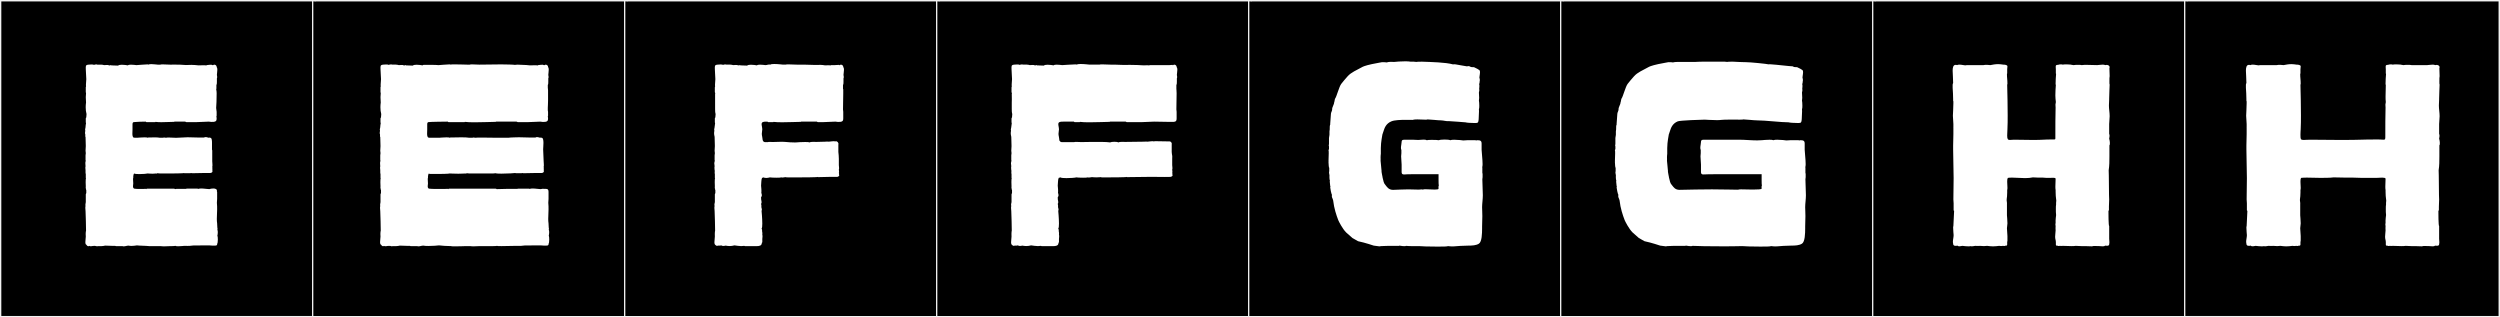 <?xml version="1.0" encoding="utf-8"?>
<!-- Generator: Adobe Illustrator 16.0.4, SVG Export Plug-In . SVG Version: 6.00 Build 0)  -->
<!DOCTYPE svg PUBLIC "-//W3C//DTD SVG 1.1//EN" "http://www.w3.org/Graphics/SVG/1.1/DTD/svg11.dtd">
<svg version="1.1" id="Layer_1" xmlns="http://www.w3.org/2000/svg" xmlns:xlink="http://www.w3.org/1999/xlink" x="0px" y="0px"
	 width="1891px" height="240px" viewBox="0 0 1891 240" enable-background="new 0 0 1891 240" xml:space="preserve">
<rect x="0" y="0" width="1891" height="240" fill="#808080" stroke="none"/>
<g>
	<rect y="1" width="238" height="239"/>
	<g>
		<path fill="#F2F2F2" d="M238,1v238H1V1H238 M239,0H0v240h239V0L239,0z"/>
	</g>
</g>
<g>
	<rect x="236" y="1" width="238" height="239"/>
	<g>
		<path fill="#F2F2F2" d="M474,1v238H237V1H474 M475,0H236v240h239V0L475,0z"/>
	</g>
</g>
<g>
	<rect x="472" y="1" width="238" height="239"/>
	<g>
		<path fill="#F2F2F2" d="M710,1v238H473V1H710 M711,0H472v240h239V0L711,0z"/>
	</g>
</g>
<g>
	<rect x="708" y="1" width="238" height="239"/>
	<g>
		<path fill="#F2F2F2" d="M946,1v238H709V1H946 M947,0H708v240h239V0L947,0z"/>
	</g>
</g>
<g>
	<rect x="944" y="1" width="238" height="239"/>
	<g>
		<path fill="#F2F2F2" d="M1182,1v238H945V1H1182 M1183,0H944v240h239V0L1183,0z"/>
	</g>
</g>
<g>
	<rect x="1180" y="1" width="238" height="239"/>
	<g>
		<path fill="#F2F2F2" d="M1418,1v238h-237V1H1418 M1419,0h-239v240h239V0L1419,0z"/>
	</g>
</g>
<g>
	<rect x="1416" y="1" width="238" height="239"/>
	<g>
		<path fill="#F2F2F2" d="M1654,1v238h-237V1H1654 M1655,0h-239v240h239V0L1655,0z"/>
	</g>
</g>
<g>
	<rect x="1652" y="1" width="238" height="239"/>
	<g>
		<path fill="#F2F2F2" d="M1890,1v238h-237V1H1890 M1891,0h-239v240h239V0L1891,0z"/>
	</g>
</g>
<g>
	<path fill="#FFFFFF" d="M163.865,84.591v2.96c0,0,0,0.186-0.185,0.186c0,0.074,0.185,1.221,0.185,1.85
		c0,1.814-0.469,2.337-2.22,2.59c-0.795,0.115-2.991,0.051-3.7-0.186c-1.814,0-6.872,0.37-9.064,0.37h-7.955
		c-0.37,0-0.555-0.37-0.925-0.37h-7.955c-0.185,0.186-0.555,0.186-0.925,0.186c-2.421,0-5.88,0.248-9.074,0.248
		c-1.598,0-3.128-0.062-4.431-0.248l-0.185,0.185h-6.66c-0.186,0-0.37-0.185-0.555-0.37c-1.336,0-7.749,0.14-9.065,0.37
		c-0.794,0.14-0.925,0.907-0.925,1.851v3.699c0,1.031-0.093,2.135-0.093,3.141c0,1.389,0.177,2.589,1.018,3.149
		c0-0.248,0.261-0.294,0.555,0h2.035c0.366,0,3.245-0.308,5.535-0.308c1.145,0,2.143,0.076,2.604,0.308v-0.185
		c1.427,0,3.303-0.099,5.118-0.099c1.438,0,2.839,0.062,3.947,0.283h2.405c0.555-0.37,1.665,0,2.22,0
		c0.532-0.133,1.272-0.179,2.104-0.179c1.782,0,3.979,0.209,5.43,0.209c0.299,0,0.566-0.009,0.792-0.03
		c0.766-0.072,7.594-0.37,7.954-0.37c0.74,0,7.215,0.186,7.771,0.186h4.81c0.721-0.721,2.871-0.029,3.515,0.185
		c0.223-0.222,0.74-0.305,0.74,0c0.097-0.019,0.187-0.028,0.272-0.028c1.27,0,1.402,2.045,1.402,3.951
		c0,0.504-0.01,0.998-0.01,1.442v3.515c0,0.37,0.186,0.37,0.186,0.74v8.14c0,0.624,0.384,4.07,0,4.07
		c0,0.555,0.185,0.925,0.185,1.295h-0.185c0,0.185,0.185,0.555,0.185,0.925h-0.185c0.185,0.186,0.185,0.37,0.185,0.555h-0.185
		c0.609,1.22-0.399,2.035-1.48,2.035h-4.07l-9.805,0.186c-0.185,0-0.185,0-0.37-0.186c-0.185,0.186-2.404,0.186-2.59,0.186h-2.96
		v-0.186c0,0.352-9.534,0.37-9.62,0.37h-8.51c-0.151,0-1.763-0.098-1.85-0.185c-0.925,0-0.555,0.555-1.295,0.185
		c-0.37,0-1.48,0.185-2.775,0.185c-1.479,0-3.145-0.185-3.515-0.185c-0.417,0.208-3.621,0.471-6.337,0.471
		c-1.859,0-3.49-0.123-3.838-0.471c-0.925,0.74-0.74,3.7-0.74,3.7h-0.185c0,0.801,0.185,3.088,0.185,3.885
		c0,0.729-0.738,3.367,0.74,3.885c0.542,0.189,2.383,0.238,4.266,0.238c1.976,0,3.998-0.053,4.614-0.053v0.185h0.185
		c0.186-0.185,0.37-0.37,0.556-0.37h20.35c0.37,0,0.74,0.186,0.925,0.37c0.555-0.185,1.11-0.185,1.48-0.185h6.659
		c0.186,0,0.37-0.186,0.74-0.186h7.955c0.37,0,0.555,0.186,0.74,0.186c0.647-0.217,1.431-0.293,2.27-0.293
		c2.09,0,4.521,0.478,6.055,0.478c0.799-0.267,1.948-0.485,3.012-0.485c1.625,0,3.051,0.512,2.724,2.15
		c0,0.186,0.185,0.37,0.185,0.555v5.18c0,1.078-0.185,1.789-0.185,2.961c0.206,1.646,0.186,3.605,0.185,4.994
		c0,2.344-0.227,4.781-0.227,7.124c0,1.172,0.057,2.319,0.227,3.421c0.132,0.854,0.03,3.422,0.37,4.44h-0.185v0.555
		c0.531,0.532,0.279,3.416,0,4.255c0.227,0.453,0.351,1.689,0.351,2.955c0,1.463-0.167,2.966-0.536,3.335
		c0.247,1.483-1.343,1.295-3.33,1.295c-1.607-0.057-3.186-0.308-4.81-0.185c-0.577,0.043-3.145,0-3.7,0
		c-0.36,0.061-0.974,0.076-1.704,0.076c-0.875,0-1.918-0.023-2.898-0.023c-1.028,0-1.988,0.025-2.612,0.132
		c-1.021,0.174-2.213,0.214-3.342,0.214c-0.951,0-1.856-0.029-2.578-0.029c-0.216,0-2.728,0.295-4.574,0.295
		c-0.923,0-1.68-0.074-1.9-0.295c-1.285,0.215-2.359,0.186-3.7,0.186c-0.555,0-3.145,0.186-5.18,0.186
		c-1.295,0-2.22-0.186-2.22-0.186h-3.33c-0.556,0-4.907,0.078-5.55,0c-2.404-0.292-7.959-0.297-9.25-0.555
		c-1.149,0.191-2.683,0.408-4.125,0.408c-0.772,0-1.518-0.062-2.165-0.224c-1.295,0-2.405,0.556-3.885,0.556
		c-0.37,0-0.556-0.186-0.74-0.186h-4.995c-0.185,0-0.37-0.186-0.555-0.186h-2.035c-1.85,0-3.7-0.185-5.55-0.185
		c-0.74,0.185-1.85,0.37-2.59,0.37h-2.96c-0.186,0.37-1.295,0-1.851-0.186v0.186c-0.185,0-0.185,0-0.369-0.186h-0.556
		c-0.279,0.279-0.37,0.248-0.37,0c-1.109,0.186-2.59,0.556-3.329,0c-0.783,0.783-1.847-0.172-2.035-0.739
		c-0.687-0.229-0.881-1.063-0.881-2.103c0-1.346,0.325-3.033,0.325-4.188c-0.134,0-0.146-3.775,0.186-4.439
		c0-4.861-0.219-9.739-0.37-14.801c-0.033-1.122-0.37-3.145,0-3.885c-0.37-0.74,0.185-2.197,0.185-2.959v-5.92
		c0-0.371,0.37-0.525,0.37-1.111v-2.034c-0.185-0.37-0.37-0.74-0.185-0.925c-0.37-0.37-0.186-1.295-0.186-2.035
		c-0.053-0.428-0.101-1.676-0.101-2.915c0-1.508,0.07-3.005,0.286-3.005c-0.186-0.186-0.186-0.37-0.186-0.555v-2.775
		c-0.381-0.381-0.044-2.775-0.185-2.775c0-0.869-0.323-2.314,0-2.959c0-1.441-0.421-3.043,0.185-4.256
		c-0.185-0.185-0.185-0.369-0.185-0.555v-3.515c0-0.52,0.185-1.082,0.185-1.665c0-0.488-0.185-1.139-0.185-1.85
		c0-1.11,0.185-2.405,0.185-3.516c0-1.99-0.185-4.615-0.185-7.029h-0.186v-1.851c-0.369-0.555-0.185-1.85,0-2.774
		c-0.422-0.845,0.186-1.893,0.186-2.775c0-0.925,0.185-1.85,0.37-2.96c0-0.185-0.186-0.185-0.186-0.556v-2.959
		c0-0.37,0.186-0.555,0.37-0.74c0-0.695,0.186-1.674,0.186-2.59c-0.425-1.487-0.62-3.292-0.62-5.115c0-1.215,0.087-2.438,0.25-3.58
		c0-1.295-0.186-2.775-0.186-4.07c0-0.936,0.186-1.865,0.186-2.959c0-0.37-0.186-0.555-0.186-0.926v-3.515
		c0-0.37,0-0.37,0.186-0.555c-0.238-1.671,0.2-4.021,0.2-5.638c0-2.486-0.386-5.088-0.386-7.682c0-2.267-0.342-3.137,2.221-3.33
		c0.51-0.039,3.372-0.328,3.885,0.185h0.185c0.23-0.231,2.218-0.56,2.405-0.185h2.96c0.74,0,1.479,0.185,2.22,0.369
		c1.11,0,2.96-0.369,3.7,0.186h0.74c0.37-0.186,0.555-0.186,0.925-0.186v0.186c1.83,0,3.454,0.185,5.18,0.185
		c0.493-0.493,1.631-0.654,2.89-0.654c1.726,0,3.678,0.303,4.511,0.47c0.397-0.398,1.323-0.523,2.376-0.523
		c1.493,0,3.241,0.252,4.099,0.338c0.925,0,5.92-0.555,8.14-0.555c0.555,0,0.925,0,1.11,0.186c0.291-0.291,1.064-0.389,1.995-0.389
		c1.86,0,4.348,0.389,4.85,0.389h2.035c0-0.143,0.802-0.189,1.87-0.189c2.138,0,5.345,0.189,5.345,0.189
		c0.991,0,2.479-0.015,4.038-0.015c2.396,0,4.957,0.033,6.137,0.199c0.623,0.088,1.267,0.117,1.928,0.117
		c1.323,0,2.72-0.117,4.177-0.117c1.11,0,4.255,0.185,5.365,0.37c0.555,0,4.995-0.186,5.55,0h0.556v-0.186
		c1.32,0,3.579-0.675,4.255,0c0,0,0.185,0,0.185-0.185v0.185h0.555c0.926-0.925,2.775,0.186,2.59,1.48
		c0.4,0.399,0.524,1.145,0.524,1.99c0,1.397-0.339,3.072-0.339,3.93c0.185,0.555,0.37,2.22,0,2.59v2.59c0,0.74,0,2.035-0.37,2.405
		v2.96h-0.185c0,0.555,0.369,1.479,0.369,3.33c0,3.885-0.185,9.805-0.369,11.1C163.496,82.74,163.865,83.594,163.865,84.591z"/>
	<path fill="#FFFFFF" d="M414.909,145.27v5.18c0,1.078-0.185,1.789-0.185,2.961c0.205,1.646,0.185,3.605,0.185,4.994
		c0,2.344-0.227,4.781-0.227,7.124c0,1.172,0.057,2.319,0.227,3.421c0.132,0.854,0.03,3.422,0.37,4.44h-0.186v0.555
		c0.532,0.532,0.28,3.416,0,4.255c0.227,0.453,0.352,1.689,0.352,2.955c0,1.463-0.167,2.966-0.536,3.335
		c0.247,1.483-1.343,1.295-3.33,1.295c-1.608-0.057-3.187-0.308-4.81-0.185c-0.577,0.043-3.146,0-3.7,0
		c-0.361,0.061-0.975,0.076-1.705,0.076c-0.874,0-1.917-0.023-2.897-0.023c-1.028,0-1.988,0.025-2.612,0.132
		c-1.021,0.174-2.213,0.214-3.343,0.214c-0.95,0-1.856-0.029-2.577-0.029c-0.555,0-6.66,0.186-10.545,0.186
		c-1.85,0-3.146,0-3.33-0.186c-1.11,0.186-2.035,0.186-3.145,0.186h-9.806c-0.555,0-3.145,0.186-5.18,0.186
		c-1.295,0-2.22-0.186-2.22-0.186h-3.33c-0.37,0-4.439,0.186-7.585,0.186c-1.85,0-3.33,0-3.515-0.186
		c-2.492,0-7.958-0.297-9.25-0.555c-1.018,0.17-4.86,0.458-8.022,0.458c-1.596,0-3.02-0.073-3.817-0.273
		c-1.295,0-2.405,0.556-3.885,0.556c-0.37,0-0.556-0.186-0.74-0.186h-4.995c-0.185,0-0.37-0.186-0.555-0.186h-2.035
		c-1.85,0-3.7-0.185-5.55-0.185c-0.74,0.185-1.85,0.37-2.59,0.37h-2.96c-0.186,0.37-1.295,0-1.851-0.186v0.186
		c-0.185,0-0.185,0-0.369-0.186h-0.556c-0.279,0.279-0.37,0.248-0.37,0c-1.109,0.186-2.59,0.556-3.329,0
		c-0.783,0.783-1.847-0.172-2.035-0.739c-0.687-0.229-0.881-1.063-0.881-2.103c0-1.346,0.325-3.033,0.325-4.188
		c-0.134,0-0.146-3.775,0.186-4.439c0-4.861-0.219-9.739-0.37-14.801c-0.033-1.122-0.37-3.145,0-3.885
		c-0.37-0.74,0.185-2.197,0.185-2.959v-5.92c0-0.371,0.37-0.525,0.37-1.111v-2.034c-0.185-0.37-0.37-0.74-0.185-0.925
		c-0.37-0.37-0.186-1.295-0.186-2.035c-0.053-0.428-0.101-1.676-0.101-2.915c0-1.508,0.07-3.005,0.286-3.005
		c-0.186-0.186-0.186-0.37-0.186-0.555v-2.775c-0.381-0.381-0.044-2.775-0.185-2.775c0-0.869-0.323-2.314,0-2.959
		c0-1.441-0.421-3.043,0.185-4.256c-0.185-0.185-0.185-0.369-0.185-0.555v-3.515c0-0.52,0.185-1.082,0.185-1.665
		c0-0.488-0.185-1.139-0.185-1.85c0-1.11,0.185-2.405,0.185-3.516c0-1.99-0.185-4.615-0.185-7.029h-0.186v-1.851
		c-0.369-0.555-0.185-1.85,0-2.774c-0.422-0.845,0.186-1.893,0.186-2.775c0-0.925,0.185-1.85,0.37-2.96
		c0-0.185-0.186-0.185-0.186-0.556v-2.959c0-0.37,0.186-0.555,0.37-0.74c0-0.695,0.186-1.674,0.186-2.59
		c-0.425-1.487-0.62-3.292-0.62-5.115c0-1.215,0.087-2.438,0.25-3.58c0-1.295-0.186-2.775-0.186-4.07
		c0-0.936,0.186-1.865,0.186-2.959c0-0.37-0.186-0.555-0.186-0.926v-3.515c0-0.37,0-0.37,0.186-0.555
		c-0.238-1.671,0.2-4.021,0.2-5.638c0-2.486-0.386-5.088-0.386-7.682c0-2.267-0.342-3.137,2.221-3.33
		c0.51-0.039,3.372-0.328,3.885,0.185h0.185c0.23-0.231,2.218-0.56,2.405-0.185h2.96c0.74,0,1.479,0.185,2.22,0.369
		c1.11,0,2.96-0.369,3.7,0.186h0.74c0.37-0.186,0.555-0.186,0.925-0.186v0.186c1.83,0,3.454,0.185,5.18,0.185
		c0.493-0.493,1.631-0.654,2.89-0.654c1.726,0,3.678,0.303,4.511,0.47c0.185-0.186,0.555-0.37,0.739-0.37h5.365
		c2.405,0,4.995,0,5.92,0.185c0.925,0,5.92-0.555,8.14-0.555c0.556,0,0.925,0,1.11,0.186c0.185-0.186,1.665-0.186,3.515-0.186
		c4.468,0,7.181,0.186,8.88,0.186h2.035c0-0.143,0.802-0.189,1.87-0.189c2.139,0,5.345,0.189,5.345,0.189
		c3.507,0,13.059-0.186,16.465-0.186c3.885,0,9.99,0.186,10.36,0.37c0.652-0.131,1.306-0.175,1.967-0.175
		c1.323,0,2.681,0.175,4.138,0.175c1.11,0,4.255,0.185,5.365,0.37c0.555,0,4.994-0.186,5.55,0h0.555v-0.186
		c1.321,0,3.58-0.675,4.255,0c0,0,0.186,0,0.186-0.185v0.185h0.555c0.925-0.925,2.775,0.186,2.59,1.48
		c0.399,0.399,0.524,1.145,0.524,1.99c0,1.397-0.339,3.072-0.339,3.93c0.185,0.555,0.369,2.22,0,2.59v2.59
		c0,0.74,0,2.035-0.37,2.405v2.034l0.185,2.035v7.955c0,2.775-0.185,3.885-0.185,5.18v2.035c0,0.37,0.185,0.74,0.185,1.11v2.96
		c0,0,0,0.186-0.185,0.186c0,0.074,0.185,1.221,0.185,1.85c0,1.814-0.47,2.337-2.22,2.59c-0.795,0.115-2.991,0.051-3.7-0.186
		c-1.815,0-6.873,0.37-9.064,0.37H391.6c-0.37,0-0.555-0.37-0.925-0.37h-15.355c-0.185,0.186-0.555,0.186-0.925,0.186
		c-2.213,0-9.279,0.33-15.284,0.33c-3.002,0-5.739-0.083-7.471-0.33l-0.185,0.185h-12.21c-0.185,0-0.37-0.185-0.555-0.37
		c-1.321,0-13.284,0.139-14.615,0.37c-0.795,0.139-0.925,0.907-0.925,1.851v3.699c0,1.031-0.093,2.135-0.093,3.141
		c0,1.389,0.177,2.589,1.018,3.149c0-0.248,0.261-0.294,0.555,0h7.585c0.366,0,3.245-0.308,5.535-0.308
		c1.145,0,2.143,0.076,2.605,0.308v-0.185c1.418,0,5.103-0.14,8.531-0.14c2.479,0,4.825,0.073,6.083,0.324h2.405
		c0.555-0.37,1.665,0,2.22,0c0.427-0.106,2.254-0.142,4.557-0.142c4.604,0,11.106,0.142,12.093,0.142h8.325
		c0.738-0.245,7.595-0.37,7.955-0.37c0.74,0,7.215,0.186,7.77,0.186h4.811c0.72-0.721,2.87-0.029,3.515,0.185
		c0.223-0.222,0.74-0.305,0.74,0c0.088-0.018,0.172-0.026,0.252-0.026c1.176,0,1.455,1.862,1.455,3.916
		c0,1.855-0.228,3.866-0.228,4.806l0.37,8.88c0,0.637,0.384,4.255,0,4.255c0,0.555,0.186,0.925,0.186,1.295h-0.186
		c0,0.185,0.186,0.555,0.186,0.925h-0.186c0.186,0.186,0.186,0.37,0.186,0.555h-0.186c0.609,1.22-0.399,2.035-1.479,2.035h-4.07
		l-9.805,0.186c-0.186,0-0.186,0-0.37-0.186c-0.185,0.186-2.405,0.186-2.59,0.186h-2.96v-0.186c0,0.119-6.275,0.504-10.739,0.504
		c-2.086,0-3.775-0.084-4.246-0.318c-0.739,0-1.664,0.185-2.034,0.185h-17.76c-0.152,0-1.764-0.098-1.851-0.185
		c-0.925,0-0.555,0.555-1.295,0.185c-0.37,0-2.774,0.185-5.365,0.185c-2.959,0-6.104-0.185-6.475-0.185
		c-0.535,0.268-6.914,0.37-8.51,0.37h-6.475c-0.37,0-0.556-0.186-0.74-0.37c-0.925,0.74-0.74,3.7-0.74,3.7h-0.185
		c0,0.801,0.185,3.088,0.185,3.885c0,0.729-0.738,3.369,0.74,3.885c0.545,0.19,3.698,0.239,6.928,0.239
		c3.401,0,6.887-0.054,7.502-0.054v0.185h0.186c0.185-0.185,0.369-0.37,0.555-0.37h35.149c0.37,0,0.74,0.186,0.925,0.37
		c0.37,0,5.18-0.185,7.585-0.185h7.955c0.185,0,0.37-0.186,0.74-0.186h7.954c0.37,0,0.556,0.186,0.74,0.186
		c0.648-0.217,1.432-0.293,2.271-0.293c2.089,0,4.521,0.478,6.055,0.478c0.555-0.185,1.85-0.37,2.59-0.185
		C413.836,142.865,414.909,142.695,414.909,145.27z"/>
	<path fill="#FFFFFF" d="M576.969,92.36c-1.732,0.653-0.37,3.519-0.37,5.365c0,1.104-0.37,2.247-0.37,3.515
		c0,1.336,0.555,2.887,0.555,3.885c0,1.11,0.555,1.851,1.11,2.221c0,0,0.555,0,0.74,0.185c0.467,0,1.7-0.149,1.85,0
		c0.74-0.185,1.414-0.278,2.22-0.185c0.444,0.051,1.016,0.07,1.668,0.07c2.05,0,4.906-0.191,7.196-0.191
		c0.932,0,1.77,0.031,2.421,0.121c1.763,0.24,5.351,0.404,7.247,0.404c0.495,0,0.876-0.011,1.078-0.035
		c0.766-0.09,4.071-0.303,6.741-0.303c1.604,0,2.979,0.076,3.434,0.303c0.603-0.602,4.155-0.369,5.18-0.369
		c1.509,0,5.782-0.186,7.029-0.186c0.186-0.185,2.221,0,2.221,0c1.277,0,3.63-0.64,4.995-0.185c0.185,0,0.369-0.185,0.369-0.185
		c1.039,0,2.278,1.305,1.851,2.59v5.549c0.185,2.961,0.37,2.03,0.37,5.181v4.81c0,0.389,0.398,3.145,0,3.145
		c0,0.556,0.185,1.851,0.185,2.221h-0.185c0,0.186,0.185,0.555,0.185,0.925h-0.185c0.185,0.185,0.185,0.37,0.185,0.74h-0.185
		c0.978,0.978-0.653,1.85-1.295,1.85h-6.105c-2.696,0.118-5.445,0.185-8.325,0.185V133.8c0,0.349-12.089,0.37-13.319,0.37h-9.435
		c-0.233,0-1.653,0.013-1.851-0.186c-0.925,0-2.404,0.556-3.145,0.186c-0.361,0.181-1.911,0.248-3.607,0.248
		c-2.219,0-4.69-0.115-5.088-0.248c-1.129,0.377-3.893,0.732-4.625,0c-0.37,0.186-0.739,0.186-1.295,0.37
		c-0.688,1.374-0.507,4.056-0.739,5.92c0.185,0.74,0.369,4.625,0.185,5.364c0.37,1.296,0.74,2.406-0.185,3.33
		c0,3.144,0.369,1.945,0.369,4.07c0,0.37-0.185,0.74-0.369,0.926c0.185,0.739,0.369,1.664,0.185,2.404
		c0.185,1.295,0.74,1.85,0.185,2.96c0,0,0.547,5.647,0.547,9.594c0,1.974-0.137,3.521-0.547,3.726c0.186,0.371,0.37,0.74,0.37,0.926
		c0,2.59,0.37,1.295,0.186,3.885c0.37,0.74,0,2.22,0,3.145v2.221c0,0.369-0.186,0.555-0.37,0.74c0,2.162-2.068,2.436-4.034,2.436
		c-0.669,0-1.326-0.031-1.886-0.031h-6.845c-0.186,0-0.37-0.186-0.556-0.186c-0.739,0-1.479,0.186-2.22,0.186
		c-1.85,0-3.515-0.37-5.18-0.555c-1.232,0.352-2.405,0.512-3.587,0.512c-1.003,0-2.014-0.115-3.073-0.327
		c-1.295,0.37-2.59,0.37-3.33-0.185c-0.555,0.185-0.895,0.185-1.479,0.185h-0.925c-0.837,0.419-1.457,0.024-1.851-0.37
		c-0.691-0.346-0.887-1.193-0.887-2.225c0-1.342,0.332-2.994,0.332-4.25c-0.085,0-0.084-3.901,0.185-4.439
		c0-4.861-0.219-9.739-0.37-14.801c-0.033-1.122-0.369-3.145,0-3.885c-0.369-0.74,0-2.22,0.186-2.959v-5.92
		c0-0.371,0.37-0.525,0.37-1.111v-2.034c-0.186-0.37-0.37-0.74-0.186-0.925c-0.37-0.37-0.185-1.295-0.185-2.035
		c-0.039-0.314-0.093-1.685-0.093-3.027c0-1.463,0.063-2.893,0.277-2.893c-0.185-0.186-0.185-0.37-0.185-0.555v-2.775
		c-0.401-0.4,0.155-2.775-0.186-2.775c0-0.852-0.27-2.42,0-2.959c0-0.371-0.185-0.926,0-1.11c-0.499-0.5-0.101-2.573,0.186-3.146
		c-0.186-0.185-0.186-0.369-0.186-0.555v-3.515c0-0.52,0.186-1.082,0.186-1.665c0-0.488-0.186-1.139-0.186-1.85
		c0-1.11,0.186-2.405,0.186-3.516c0-1.99-0.186-4.615-0.186-7.029h-0.185l0.185-0.186c-0.466-1.399-0.513-2.801-0.185-4.439
		c-0.422-0.845,0.185-1.893,0.185-2.775c0-0.925,0.37-1.85,0.37-2.96c0-0.185-0.185-0.185-0.185-0.556v-2.959
		c0-0.37,0.185-0.555,0.37-0.74c0-0.695,0.185-1.674,0.185-2.59c-0.37-1.295-0.37-2.59-0.37-3.885V70.9c0,0,0-0.185,0.186-0.369
		c-0.186-0.37-0.37-0.555-0.37-0.926v-3.515c0-0.37,0.185-0.37,0.185-0.555c-0.239-1.675,0.201-4.025,0.201-5.647
		c0-2.482-0.386-5.173-0.386-7.672c0-2.267-0.343-3.137,2.22-3.33c0.511-0.039,3.372-0.328,3.885,0.185h0.186
		c0.309-0.31,2.259-0.477,2.404-0.185h2.96c0.74,0,1.48,0.185,2.221,0.369c1.109,0,2.96-0.369,3.699,0.186h0.74
		c0.37-0.186,0.555-0.186,0.925-0.186v0.186c1.83,0,3.454,0.185,5.181,0.185c0.493-0.493,1.631-0.654,2.89-0.654
		c1.725,0,3.677,0.303,4.51,0.47c0.397-0.398,1.323-0.523,2.376-0.523c1.493,0,3.241,0.252,4.099,0.338c1.11,0,2.591-0.74,3.7-0.369
		c0.358-0.358,1.519-0.478,2.917-0.478c2.796,0,6.54,0.478,6.703,0.478h2.035c0-0.142,0.904-0.189,2.11-0.189
		c2.411,0,6.029,0.189,6.029,0.189c2.56,0,9.906,0.014,12.024,0.185c0.615,0.05,1.328,0.065,2.062,0.065
		c1.469,0,3.022-0.065,4.043-0.065c1.11,0,2.405,0.185,3.515,0.37c0.555,0,3.146-0.186,3.7,0h0.555v-0.186h2.96
		c0.626,0,3.33-0.185,3.33-0.185v0.185h0.555c0.926-0.925,2.775,0.186,2.591,1.48c0.425,0.426,0.558,1.164,0.558,1.996
		c0,1.393-0.373,3.045-0.373,3.924c0.185,0.555,0.37,2.22,0,2.59v2.59c0,0.74,0,2.035-0.37,2.405v2.96
		c0,0.185,0.186,0.185,0.186,0.369v2.961c0,4.777-0.186,9.924-0.186,12.209c0,0.579,0.186,1.213,0.186,1.851v4.995
		c0,1.814-0.47,2.337-2.221,2.59c-0.795,0.115-2.99,0.051-3.699-0.186c-1.815,0-6.873,0.37-9.065,0.37h-4.255
		c-0.37,0-0.555-0.37-0.74-0.37h-11.84c-0.185,0.186-0.555,0.186-0.925,0.186c-2.21,0-8.24,0.302-13.424,0.302
		c-2.591,0-4.971-0.075-6.556-0.302l-0.186,0.185h-3.885c-0.185,0-0.37-0.185-0.555-0.37
		C579.186,91.99,578.072,91.943,576.969,92.36z"/>
	<path fill="#FFFFFF" d="M802.299,107.346c0,0,0.555,0,0.74,0.185h9.249c0.74-0.185,1.415-0.278,2.221-0.185
		c0.803,0.092,2.012,0.123,3.371,0.123c2.72,0,6.04-0.123,7.913-0.123h7.4c2.035,0,5.92,0.185,6.475,0.369
		c0.611-0.305,1.942-0.466,3.271-0.466c1.286,0,2.571,0.15,3.203,0.466c0.604-0.602,4.155-0.369,5.181-0.369
		c1.55,0,13.279-0.186,14.43-0.186c0.185-0.185,2.22,0,2.22,0c1.278,0,3.63-0.64,4.995-0.185c0.185,0,0.37-0.185,0.37-0.185
		c0.185,0,11.47,0.185,11.47,0.185c0.925,0,1.85,1.295,1.479,2.405v5.549c0.186,2.961,0.556,2.035,0.37,5.181v4.81
		c0,0.389,0.399,3.145,0,3.145c0,0.556,0.186,1.851,0.186,2.221h-0.186c0,0.186,0.186,0.555,0.186,0.925h-0.186
		c0.186,0.185,0.186,0.37,0.186,0.74h-0.186c0.978,0.978-0.655,1.829-1.295,1.85c-1.403,0.046-2.812,0.062-4.221,0.062
		c-3.336,0-6.684-0.089-10.026-0.089c-0.986,0-1.973,0.008-2.957,0.027c-5.005,0.102-10.457,0.185-15.726,0.185V133.8
		c0,0.349-12.089,0.37-13.319,0.37h-5.735c-0.185,0-0.37,0-0.555-0.186c-0.185,0-2.035,0.186-3.7,0.186
		c-1.479,0-3.145-0.186-3.145-0.186c-0.925,0-2.405,0.556-3.146,0.186c-0.361,0.181-1.91,0.248-3.607,0.248
		c-2.219,0-4.689-0.115-5.087-0.248c-0.816,0.271-4.417,0.56-7.481,0.56c-2.205,0-4.133-0.149-4.544-0.56
		c-0.369,0.186-0.739,0.186-1.295,0.37c-0.688,1.374-0.507,4.056-0.739,5.92c0.185,0.74,0.369,4.625,0.185,5.364
		c0.37,1.296,0.74,2.406-0.185,3.33c0,3.144,0.369,1.945,0.369,4.07c0,0.37-0.185,0.74-0.369,0.926
		c0.185,0.739,0.369,1.664,0.185,2.404c0.185,1.295,0.74,1.85,0.185,2.96c0,0,0.547,5.647,0.547,9.594
		c0,1.974-0.137,3.521-0.547,3.726c0.186,0.371,0.37,0.74,0.37,0.926c0,2.59,0.37,1.295,0.186,3.885c0.37,0.74,0,2.22,0,3.145v2.221
		c0,0.369-0.186,0.555-0.37,0.74c0,2.162-2.068,2.436-4.034,2.436c-0.669,0-1.326-0.031-1.886-0.031h-6.845
		c-0.186,0-0.37-0.186-0.556-0.186c-0.739,0-1.479,0.186-2.22,0.186c-1.85,0-3.515-0.37-5.18-0.555
		c-1.232,0.352-2.405,0.512-3.587,0.512c-1.003,0-2.014-0.115-3.073-0.327c-1.295,0.37-2.59,0.37-3.33-0.185
		c-0.555,0.185-0.895,0.185-1.479,0.185h-0.925c-0.837,0.419-1.457,0.024-1.851-0.37c-0.691-0.346-0.887-1.193-0.887-2.225
		c0-1.342,0.332-2.994,0.332-4.25c-0.085,0-0.084-3.901,0.185-4.439c0-4.861-0.219-9.739-0.37-14.801
		c-0.033-1.122-0.369-3.145,0-3.885c-0.369-0.74,0-2.22,0.186-2.959v-5.92c0-0.371,0.37-0.525,0.37-1.111v-2.034
		c-0.186-0.37-0.37-0.74-0.186-0.925c-0.37-0.37-0.185-1.295-0.185-2.035c-0.039-0.314-0.093-1.685-0.093-3.027
		c0-1.463,0.063-2.893,0.277-2.893c-0.185-0.186-0.185-0.37-0.185-0.555v-2.775c-0.401-0.4,0.155-2.775-0.186-2.775
		c0-0.852-0.27-2.42,0-2.959c0-0.371-0.185-0.926,0-1.11c-0.499-0.5-0.101-2.573,0.186-3.146c-0.186-0.185-0.186-0.369-0.186-0.555
		v-3.515c0-0.52,0.186-1.082,0.186-1.665c0-0.488-0.186-1.139-0.186-1.85c0-1.11,0.186-2.405,0.186-3.516
		c0-1.99-0.186-4.615-0.186-7.029h-0.185l0.185-0.186c-0.466-1.399-0.513-2.801-0.185-4.439c-0.422-0.845,0.185-1.893,0.185-2.775
		c0-0.925,0.37-1.85,0.37-2.96c0-0.185-0.185-0.185-0.185-0.556v-2.959c0-0.37,0.185-0.555,0.37-0.74
		c0-0.695,0.185-1.674,0.185-2.59c-0.37-1.295-0.37-2.59-0.37-3.885c0-1.48-0.068-3.507,0-4.811
		c0.039-0.736,0.052-1.477,0.052-2.216c0-1.479-0.052-2.964-0.052-4.444c0,0,0-0.185,0.186-0.369c-0.186-0.37-0.37-0.555-0.37-0.926
		v-3.515c0-0.37,0.185-0.37,0.185-0.555c-0.239-1.675,0.201-4.025,0.201-5.647c0-2.482-0.386-5.173-0.386-7.672
		c0-2.267-0.343-3.137,2.22-3.33c0.511-0.039,3.372-0.328,3.885,0.185h0.186c0.309-0.31,2.259-0.477,2.404-0.185h2.96
		c0.74,0,1.48,0.185,2.221,0.369c1.109,0,2.96-0.369,3.699,0.186h0.74c0.37-0.186,0.556-0.186,0.925-0.186v0.186
		c1.83,0,3.454,0.185,5.181,0.185c0.493-0.493,1.631-0.654,2.89-0.654c1.725,0,3.677,0.303,4.51,0.47
		c0.397-0.398,1.323-0.523,2.376-0.523c1.493,0,3.241,0.252,4.099,0.338c0.926,0,7.215-0.555,9.99-0.555c0.555,0,0.925,0,1.11,0.186
		c0.357-0.358,1.519-0.478,2.916-0.478c2.796,0,6.54,0.478,6.703,0.478h7.585c0-0.142,0.905-0.189,2.11-0.189
		c2.412,0,6.03,0.189,6.03,0.189c2.237,0,6.355,0.066,8.324,0.185c0.67,0.04,1.42,0.054,2.187,0.054
		c1.534,0,3.135-0.054,4.289-0.054c2.22,0,9.435,0.185,10.545,0.37c0.555,0,3.145-0.186,3.699,0h0.556v-0.186h15.17
		c0.256,0,2.22-0.185,2.22-0.185v0.185h0.555c0.925-0.925,2.775,0.186,2.59,1.48c0.426,0.426,0.559,1.164,0.559,1.996
		c0,1.393-0.373,3.045-0.373,3.924c0.185,0.555,0.37,2.22,0,2.59v2.59c0,0.74,0,2.035-0.37,2.405v2.96
		c0,0.555,0.185,1.479,0.185,3.33c0,4.777-0.185,9.924-0.185,12.209c0,0.579,0.185,1.213,0.185,1.851v4.995
		c0,1.814-0.445,2.439-2.22,2.59c-0.405,0.034-0.74,0-1.11,0h-2.59c-3.885,0-10.729-0.186-11.1-0.186
		c-1.815,0-6.873,0.37-9.065,0.37h-11.654c-0.37,0-0.555-0.37-0.74-0.37h-11.84c-0.185,0.186-0.555,0.186-0.925,0.186
		c-2.187,0-8.897,0.322-14.637,0.322c-2.87,0-5.496-0.08-7.193-0.322l-0.185,0.185h-3.885c-0.186,0-0.37-0.185-0.556-0.37h-7.954
		c-0.994,0-2.05,0-2.96,0.37c-1.719,0.698-0.37,3.519-0.37,5.365c0,1.104-0.37,2.247-0.37,3.515c0,1.336,0.555,2.887,0.555,3.885
		C801.188,106.605,801.559,106.605,802.299,107.346z"/>
	<path fill="#FFFFFF" d="M1101.071,48.701c1.185,0.139,7.855,1.48,8.51,1.48c0.37-0.186,1.539-0.248,2.035,0l1.11,0.555h0.185
		c0.37-0.186,1.48,0.369,1.851,0c1.109,0.555,4.625,2.035,4.625,2.96c0.325,1.302-0.37,3.868-0.37,5.18
		c0.304,0.607,0.451,2.056,0.185,2.59v0.37c0.059,0.059-0.204,1.518-0.37,1.85c0.403,1.209,0,2.51,0,3.7
		c0.294,0.294-0.022,2.267-0.185,2.591c0,1.092,0.185,2.979,0.185,4.069l-0.185,2.035c0.146,0.439,0.284,2.337,0.284,3.972
		c0,1.222-0.077,2.296-0.284,2.503c0.185,1.11,0,2.035,0,3.146l-0.186,4.439c-0.13,1.041-0.122,2.775-1.295,2.775
		c0,0.098-0.726,0.139-1.755,0.139c-2.408,0-6.475-0.229-6.755-0.51c-0.872,0-10.582-0.924-12.765-0.924
		c-1.488,0.248-4.294-0.556-5.55-0.556c-2.618,0-8.468-0.739-10.545-0.739c-0.185,0.185-0.925,0.185-1.665,0.185
		c-1.266,0-3.875-0.188-6.075-0.188c-1.485,0-2.784,0.086-3.359,0.373c-1.301,0-3.217-0.045-5.311-0.045
		c-4.043,0-8.749,0.168-10.97,1.155c-4.069,1.665-5.146,5.081-5.734,6.845l-1.11,3.33v0.186l-0.555,3.33l-0.37,2.959
		c0,1.062-0.186,2.425-0.186,3.516v4.439c0,0.693-0.277,1.645-0.185,2.59c0.095,0.961-0.001,1.703-0.001,2.664
		c0,1.166,0.556,4.502,0.556,5.846l0.186,1.851v0.185c-0.186,0,0.37,2.221,0.37,2.59l0.37,1.85v0.186
		c0.925,3.145,0.555,4.07,2.59,6.29c0.894,1.073,2.146,3.146,5.364,3.146c3.638-0.107,8.046-0.371,11.655-0.371
		c1.109,0,7.77,0.186,7.77,0.186l2.405-0.186c0.74,0,0,0.186,0.74,0.186c0.222-0.223,0.96-0.295,1.967-0.295
		c1.926,0,4.834,0.267,6.996,0.267c1.657,0,2.877-0.157,2.877-0.712c0-0.661-0.201-1.834,0.185-2.22
		c-0.153-0.614-0.188-2.512-0.188-4.378c0-2.18,0.046-4.316,0.003-4.316h-19.795c-2.775,0-5.168,0.117-6.105,0.185
		c-1.62,0.117-2.034-0.616-2.034-1.851v-5.549l-0.37-6.291l0.185-2.404v-2.405c-0.239-0.478-0.324-1.05-0.324-1.663
		c0-1.501,0.51-3.244,0.51-4.441c0-1.076,0.345-1.665,2.034-1.665h6.476c1.021,0,2.864,0.185,4.069,0.185
		c0.942,0,2.609-0.26,4.097-0.26c0.942,0,1.812,0.105,2.379,0.445c0.378-0.189,2.043-0.263,3.849-0.263
		c2.276,0,4.777,0.116,5.216,0.263c0.63-0.315,2.573-0.496,4.494-0.496c1.768,0,3.517,0.153,4.201,0.496
		c0.525-0.264,1.635-0.357,2.925-0.357c2.812,0,6.487,0.443,6.88,0.542c1.08,0,2.265-0.185,3.145-0.185h5.92
		c0.37,0,0.556,0.185,0.74,0.185c0.211,0,0.367-0.185,0.74-0.185c2.348,0,3.33,0.396,3.33,2.59v4.625
		c0,1.479,0.739,7.399,0.739,10.914c0,0.645-0.096,2.221-0.369,2.221c0.185,0,0.185,0.185,0.185,0.369v3.886
		c0,0.37,0.185,0.555,0.185,0.925v2.404c0,0.474-0.185,1.666-0.185,1.666l0.37,12.024c0,2.96-0.555,6.476-0.555,9.065
		c0,1.85,0.185,3.699,0.185,6.659c0,2.073-0.185,5.177-0.185,7.955c0,0.395,0.002,0.843,0.002,1.331
		c0,3.855-0.128,10.16-2.407,11.619c-2.058,1.316-4.995,1.479-8.14,1.479c-3.791,0-8.426,0.375-10.545,0.556
		c-2.235,0.189-4.625-0.186-4.625-0.186c-0.74,0.37-4.255,0.37-8.325,0.37c-5.734,0-12.58-0.185-13.689-0.37
		c-1.078,0-2.681,0.022-4.32,0.022c-2.116,0-4.294-0.037-5.484-0.208c-0.618,0.618-4.982-0.172-4.995-0.185
		c-0.186,0-0.186,0.185-0.37,0.185h-6.29c-0.601,0-5.287,0.033-7.215,0.186c-0.406,0.032-0.925,0.186-1.295,0.186l-4.255-0.556
		c0,0-6.476-2.22-11.84-3.329c-0.37-0.186-4.255-2.406-4.255-2.406l-4.811-4.254c-2.774-2.775-5.55-8.325-5.92-9.25
		c-1.479-3.885-3.145-8.695-3.885-14.985c-0.37-1.85-1.295-2.034-0.925-4.255c-0.403-0.403-1.295-4.846-1.295-5.55
		c0-0.185,0.185-0.37,0.185-0.555s-0.185-0.37-0.185-0.556l-0.37-3.515l0.185-0.185c-0.581-1.746-0.369-4.145-0.369-4.625
		c0-0.186-0.186-0.37-0.186-0.555l-0.185-1.851h0.185v-3.146h-0.185c0-0.471-0.159-0.869-0.186-1.295l-0.185-2.959
		c0,0,0.185,0,0.185-0.186h-0.185c0,0,0.183-3.864,0.183-6.44c0-1.288-0.046-2.255-0.183-2.255l0.37-0.924v-2.035l-0.186-0.371
		c0-0.555,0.186-1.109,0.186-1.479v-4.44c0-0.877,0.37-1.457,0.37-2.404v-2.59l0.185-1.48c0-1.049-0.078-3.438,0.555-4.069
		c-0.185,0-0.185,0-0.185-0.185l0.555-7.586c0-1,0.925-2.128,0.925-3.33c-0.185-1.479,1.48-3.699,1.48-5.18
		c0.37-0.74,0.37-2.22,0.74-2.96c1.109-1.295,2.96-8.88,4.625-11.1c0.925-1.295,3.329-4.069,4.81-5.735
		c2.775-3.145,6.845-4.625,10.359-6.66c2.775-1.664,6.846-2.219,7.955-2.59c0.383-0.082,4.903-0.901,5.735-1.109l2.035-0.37
		c0,0,2.96,0,3.145,0.185h0.37c1.928-0.643,3.883-0.369,5.734-0.369c1.306-0.164,5.029-0.463,8.269-0.463
		c1.616,0,3.111,0.074,4.127,0.277h2.405c0.369,0,1.479,0.186,1.85,0.186c0.37-0.186,4.255-0.186,4.439-0.186
		c6.89,0.254,17.881,0.484,23.311,2.035C1099.406,48.516,1100.669,48.654,1101.071,48.701z"/>
	<path fill="#FFFFFF" d="M1332.689,140.46c-0.154-0.614-0.188-2.512-0.188-4.378c0-2.18,0.046-4.316,0.002-4.316h-34.039
		c-4.995,0-8.868,0.117-9.805,0.185c-1.621,0.117-2.035-0.616-2.035-1.851v-5.549l-0.37-6.291l0.185-2.404v-2.405
		c-0.238-0.478-0.323-1.05-0.323-1.663c0-1.501,0.509-3.244,0.509-4.441c0-1.076,0.345-1.665,2.035-1.665h26.824
		c4.307,0,9.196,0.518,13.604,0.518c1.246,0,2.455-0.042,3.601-0.147c0.843-0.078,3.56-0.347,5.791-0.347
		c1.271,0,2.385,0.087,2.903,0.347c0.526-0.264,1.635-0.357,2.926-0.357c2.812,0,6.486,0.443,6.88,0.542
		c1.08,0,2.264-0.185,3.145-0.185h5.92c0.37,0,0.555,0.185,0.74,0.185c0.21,0,0.367-0.185,0.739-0.185c2.348,0,3.33,0.396,3.33,2.59
		v4.625c0,1.479,0.74,7.399,0.74,10.914c0,0.645-0.096,2.221-0.37,2.221c0.186,0,0.186,0.185,0.186,0.369v3.886
		c0,0.37,0.185,0.555,0.185,0.925v2.404c0,0.474-0.185,1.666-0.185,1.666l0.369,12.024c0,2.96-0.555,6.476-0.555,9.065
		c0,1.85,0.186,3.699,0.186,6.659c0,2.073-0.186,5.177-0.186,7.955c0,0.395,0.002,0.843,0.002,1.331
		c0,3.855-0.128,10.16-2.406,11.619c-2.059,1.316-4.995,1.479-8.141,1.479c-3.791,0-8.426,0.375-10.545,0.556
		c-2.234,0.189-4.625-0.186-4.625-0.186c-0.739,0.37-4.255,0.37-8.324,0.37c-5.735,0-12.58-0.185-13.69-0.37
		c-0.739,0-6.29,0.186-12.949,0.186c-10.36,0-23.31-0.186-24.604-0.371c-0.618,0.618-4.982-0.172-4.995-0.185
		c-0.186,0-0.186,0.185-0.37,0.185h-6.29c-0.601,0-5.287,0.033-7.215,0.186c-0.406,0.032-0.925,0.186-1.295,0.186l-4.255-0.556
		c0,0-6.476-2.22-11.84-3.329c-0.37-0.186-4.255-2.406-4.255-2.406l-4.811-4.254c-2.774-2.775-5.55-8.325-5.92-9.25
		c-1.479-3.885-3.145-8.695-3.885-14.985c-0.37-1.85-1.295-2.034-0.925-4.255c-0.403-0.403-1.295-4.846-1.295-5.55
		c0-0.185,0.185-0.37,0.185-0.555s-0.185-0.37-0.185-0.556l-0.37-3.515l0.185-0.185c-0.581-1.746-0.369-4.145-0.369-4.625
		c0-0.186-0.186-0.37-0.186-0.555l-0.185-1.851h0.185v-3.146h-0.185c0-0.471-0.159-0.869-0.186-1.295l-0.185-2.959
		c0,0,0.185,0,0.185-0.186h-0.185c0,0,0.183-3.864,0.183-6.44c0-1.288-0.046-2.255-0.183-2.255l0.37-0.924v-2.035l-0.186-0.371
		c0-0.555,0.186-1.109,0.186-1.479v-4.44c0-0.877,0.37-1.457,0.37-2.404v-2.59l0.185-1.48c0-1.049-0.078-3.438,0.555-4.069
		c-0.185,0-0.185,0-0.185-0.185l0.555-7.586c0-1,0.925-2.128,0.925-3.33c-0.185-1.479,1.48-3.699,1.48-5.18
		c0.37-0.74,0.37-2.22,0.74-2.96c1.109-1.295,2.96-8.88,4.625-11.1c0.925-1.295,3.329-4.069,4.81-5.735
		c2.775-3.145,6.845-4.625,10.359-6.66c2.775-1.664,6.846-2.219,7.955-2.59c0.383-0.082,4.903-0.901,5.735-1.109l2.035-0.37
		c0,0,2.96,0,3.145,0.185h0.37c0.939-0.312,2.95-0.369,3.7-0.369h13.135c1.315-0.165,5.06-0.191,8.316-0.191
		c1.588,0,3.06,0.006,4.078,0.006h9.805c0.37,0,1.48,0.186,1.851,0.186c0.369-0.186,4.255-0.186,4.439-0.186
		c3.06,0.113,5.973,0.372,9.145,0.372c0.157,0,0.316-0.001,0.476-0.002c3.515,0,16.095,1.295,17.39,1.665
		c0.37-0.186,1.626-0.02,2.035,0c3.432,0.166,14.112,1.48,16.095,1.48l1.11,0.555h0.185c0.37-0.186,1.479,0.369,1.85,0
		c1.11,0.555,4.625,2.035,4.625,2.96c0.326,1.302-0.37,3.868-0.37,5.18c0.304,0.607,0.452,2.056,0.186,2.59v0.37
		c0.058,0.059-0.204,1.518-0.37,1.85c0.402,1.209,0,2.51,0,3.7c0.293,0.294-0.023,2.267-0.185,2.591
		c0,1.092,0.185,2.979,0.185,4.069l-0.185,2.035c0.146,0.439,0.283,2.337,0.283,3.972c0,1.222-0.076,2.296-0.283,2.503
		c0.185,1.11,0,2.035,0,3.146l-0.186,4.439c-0.13,1.041-0.123,2.775-1.295,2.775c0,0.098-0.727,0.139-1.755,0.139
		c-2.408,0-6.475-0.229-6.755-0.51c-5.936,0-17.711-1.479-23.865-1.479c-2.617,0-8.467-0.739-10.545-0.739
		c-0.185,0.185-1.109,0.185-2.59,0.185c-1.297,0-3.991-0.028-6.699-0.028c-3.188,0-6.396,0.039-7.36,0.213
		c-0.761,0.137-1.977,0.188-3.36,0.188c-3.77,0-8.784-0.372-9.22-0.372c-2.22,0-18.685,0.555-20.35,1.295
		c-4.069,1.665-5.146,5.081-5.734,6.845l-1.11,3.33v0.186l-0.555,3.33l-0.37,2.959c0,1.062-0.186,2.425-0.186,3.516v4.439
		c0,0.693-0.277,1.645-0.185,2.59c0.095,0.961-0.001,1.703-0.001,2.664c0,1.166,0.556,4.502,0.556,5.846l0.186,1.851v0.185
		c-0.186,0,0.37,2.221,0.37,2.59l0.37,1.85v0.186c0.925,3.145,0.555,4.07,2.59,6.29c0.894,1.073,2.146,3.146,5.364,3.146
		c5.877-0.16,18.902-0.371,24.604-0.371c5.116,0.083,10.148,0.186,15.355,0.186c0.555,0,4.069,0.186,4.81,0
		c0.186-0.186,0.925-0.186,2.035-0.186c1.21,0,5.191,0.159,8.797,0.159c3.451,0,6.558-0.146,6.558-0.714
		C1332.504,142.019,1332.303,140.846,1332.689,140.46z"/>
	<path fill="#FFFFFF" d="M1595.204,158.775c0,0.369-0.185,0.555-0.37,0.739c0,1.479,0,11.47,0.556,11.47v9.62
		c0,1.295,0.369,2.774,0,4.069c0.185,1.48-2.035,1.295-3.146,1.11c-0.555,0.925-3.145,0.37-4.255,0.37c-1.665,0-4.07-0.186-5.18,0
		v0.186c-1.665,0-4.07-0.186-5.735-0.186h-2.774c-0.37,0-3.7-0.186-4.255-0.186c-0.926,0.186-2.035,0.186-3.146,0.186
		c-2.035,0-4.439-0.186-6.475-0.186c-0.74,0-1.665,0.186-2.405,0c-0.555,0.186-1.295,0.186-1.85-0.185
		c-0.555,0.185-1.11,0-1.11-0.739v-1.851c0-1.479-0.555-2.405-0.555-4.069c0-1.666,0.37-3.701,0.37-4.811
		c-0.186-1.109,0-2.404,0-3.515c-0.37-0.74,0-1.48,0-2.405c-0.186-1.48,0.37-5.734,0.37-5.734c-0.186-1.48-0.186-2.961-0.186-4.625
		c0-1.295,0-2.405,0.186-3.516c-0.186-1.109,0.37-2.775,0-3.885c-0.186-1.109-0.37-3.515-0.37-5.55v-1.295
		c-0.186-0.925-0.186-1.851-0.186-2.774c0-2.035,0.186-4.07,0.186-5.92c-0.37-0.926-2.59-0.556-4.255-0.556h-2.775
		c-0.37,0-2.59-0.185-2.59-0.185h-3.33c-0.185,0-4.069-0.186-4.255-0.186c-1.665,0.37-3.7,0.555-5.92,0.555
		c-3.145,0-6.66-0.369-9.62-0.369c-1.295,0-2.404,0-3.33,0.185c-0.555,0.74-0.555,1.851-0.555,2.96c0,1.48,0.186,2.96,0.186,4.439
		c0,0.556,0,1.295-0.186,1.851v1.85c0,1.851-0.185,4.07-0.37,4.995c-0.185,1.109,0.37,2.775,0.186,3.885v2.775v5.55
		c0,0.37,0.37,3.885,0.37,6.104c0,0.74-0.186,1.48-0.186,1.851c0,0.555-0.185,1.295-0.185,1.85c0,1.851,0.37,4.07,0.37,5.92v3.515
		c0,0.371-0.186,0.556-0.186,1.11v1.851c0,0.739-0.74,0.924-1.295,0.739c-0.555,0.37-1.11,0.37-1.85,0.185
		c-0.556,0.186-2.405,0.186-2.96,0c-1.48,0.186-3.146,0.371-4.625,0.371c-1.48,0-2.96-0.186-4.44-0.371
		c-0.739,0-1.665,0.186-2.404,0.186l-3.146-0.186c-0.37,0.186-3.145,0-3.515,0c-1.11,0.186-2.035,0.371-2.96,0.371v-0.186
		c-0.74,0-1.11,0.186-1.851,0.186c-0.925,0-3.885-0.186-4.81-0.371c-1.11,0.186-3.145,0.74-3.7-0.185
		c-1.479,0.37-3.33,0.37-3.33-1.479c0-0.37-0.185-0.74-0.185-1.295c0-1.666,0.555-3.516,0.555-5.18c0,0-0.37-3.886-0.37-5.735
		c0-0.74,0.186-1.11,0.186-1.11c0.185-3.515,0.37-7.4,0.555-11.47c-0.37-0.185-0.37-0.37-0.37-0.739v-2.406v-2.59
		c0-0.555-0.185-2.959-0.185-2.959c0-5.735,0.185-10.73,0.185-16.096c0-7.399-0.37-14.614-0.37-21.829v-2.775
		c0-2.774,0.186-5.735,0.186-8.694v-5.18c0-0.186-0.186-0.186,0-0.186v-2.22c0-2.035-0.37-4.255-0.37-6.29
		c0-0.74,0.37-6.66,0.37-9.62c0-1.11,0-1.665-0.186-1.665v-1.109c0-2.961-0.185-6.105-0.369-8.695v-2.404
		c0-0.371,0.185-0.926,0.369-1.296c0-0.555-0.185-5.18-0.185-5.18c0-1.11-0.185-2.59-0.185-4.069c0-2.221,0.369-4.44,2.22-4.44
		c0.37,0,0.74,0,1.109,0.185c0.37-0.185,0.926-0.369,1.665-0.369c1.665,0,3.886,0.555,4.625,0.555
		c0.186-0.186,2.405-0.186,2.59-0.186h7.585h3.516c1.479-0.369,3.885-0.185,5.18,0c1.85-0.369,3.885-0.74,5.92-0.74
		c1.295,0,2.59,0.186,3.885,0.371c1.11,0,3.146,0.185,3.146,1.295l-0.186,2.22v2.774c0,0.37,0,0.555-0.185,0.74
		c0,3.145,0.37,4.255,0.37,7.4c0,0.369-0.186,0.74-0.186,0.925c0.186,7.77,0.37,15.354,0.37,22.939c0,3.515,0,7.215-0.185,10.729
		c0,1.11-0.186,2.961-0.186,4.625c0,2.775,0.555,3.33,2.035,3.33c0.925,0,1.85-0.185,3.145-0.185c5.365,0,11.655,0.185,14.615,0.185
		c7.03,0,8.14-0.369,13.875-0.369c3.145,0,2.774,0.369,2.774-2.406c0-7.77,0-14.984,0.186-21.829
		c-0.186-1.851-0.186-2.405,0.185-4.069c-0.185-1.666-0.37-3.33-0.37-4.996c0-2.774,0.186-5.364,0.37-7.954
		c-0.185-0.185-0.185-0.556-0.185-0.925c0-3.146,0.185-4.256,0.37-7.4c-0.186-0.186-0.186-0.37-0.186-0.74v-2.774
		c0-1.851-0.74-3.515,1.665-3.33c0.555-0.37,2.775-0.556,3.515-0.185c0.926-0.186,1.851-0.186,2.96-0.186
		c1.851,0,3.7,0.186,5.181,0.555c0.925-0.185,2.404-0.185,3.699-0.185c0.926,0,2.035,0,2.591,0.185
		c1.109-0.185,2.404-0.185,3.885-0.185c2.59,0,5.364,0.185,7.77,0.185c0.74,0,2.775-0.369,4.255-0.369
		c0.74,0,1.48,0.185,1.851,0.369c2.034-0.555,3.885,0.555,3.145,2.405c0,0.74,0.185,5.92,0.185,5.92
		c-0.185,0.37-0.185,2.405-0.185,4.069c0,1.295,0,2.221,0.185,2.221c0,0-0.369,8.324-0.369,10.729v0.556l-0.186,4.625
		c0,2.774,0.555,5.364,0.555,8.14c0,1.11-0.369,5.364-0.369,5.92v2.22v0.186v5.18c0.555,0.555,0.185,2.59,0,3.515
		c0.369,0.925,0.925,4.255,0.185,4.995v0.185v2.775v5.364c0,3.516,0,7.03-0.555,10.545c0.185,1.295,0.185,22.016,0.37,22.016
		c0,1.664-0.186,3.699-0.186,5.549V158.775z"/>
	<path fill="#FFFFFF" d="M1844.768,158.775c0,0.369-0.186,0.555-0.37,0.739c0,1.479,0,11.47,0.555,11.47v9.62
		c0,1.295,0.37,2.774,0,4.069c0.186,1.48-2.035,1.295-3.145,1.11c-0.556,0.925-3.146,0.37-4.255,0.37c-1.665,0-4.07-0.186-5.181,0
		v0.186c-1.665,0-4.069-0.186-5.734-0.186h-2.775c-0.37,0-3.699-0.186-4.255-0.186c-0.925,0.186-2.035,0.186-3.145,0.186
		c-2.035,0-4.44-0.186-6.475-0.186c-0.74,0-1.665,0.186-2.405,0c-0.556,0.186-1.295,0.186-1.851-0.185
		c-0.555,0.185-1.109,0-1.109-0.739v-1.851c0-1.479-0.555-2.405-0.555-4.069c0-1.666,0.369-3.701,0.369-4.811
		c-0.185-1.109,0-2.404,0-3.515c-0.369-0.74,0-1.48,0-2.405c-0.185-1.48,0.37-5.734,0.37-5.734c-0.185-1.48-0.185-2.961-0.185-4.625
		c0-1.295,0-2.405,0.185-3.516c-0.185-1.109,0.37-2.775,0-3.885c-0.185-1.109-0.37-3.515-0.37-5.55v-1.295
		c-0.185-0.925-0.185-1.851-0.185-2.774c0-2.035,0.185-4.07,0.185-5.92c-0.185-0.556-1.295-0.74-2.59-0.74s-3.145,0.185-4.255,0.185
		h-4.81h-6.475c-0.37,0-6.29-0.185-6.29-0.185h-5.181c-0.185,0-9.619-0.186-9.805-0.186c-1.665,0.37-8.51,0.37-9.989,0.37
		c-2.775,0-6.476-0.185-9.806-0.185c-1.665,0-3.33,0-4.625,0.185c-0.555,0.74-0.555,1.851-0.555,2.96c0,1.48,0.186,2.96,0.186,4.439
		c0,0.556,0,1.295-0.186,1.851v1.85c0,1.851-0.185,4.07-0.37,4.995c-0.185,1.109,0.37,2.775,0.186,3.885v2.775v5.55
		c0,0.37,0.37,3.885,0.37,6.104c0,0.74-0.186,1.48-0.186,1.851c0,0.555-0.185,1.295-0.185,1.85c0,1.851,0.37,4.07,0.37,5.92v3.515
		c0,0.371-0.186,0.556-0.186,1.11v1.851c0,0.739-0.74,0.924-1.295,0.739c-0.555,0.37-1.11,0.37-1.85,0.185
		c-0.556,0.186-2.405,0.186-2.96,0c-1.48,0.186-3.146,0.371-4.625,0.371c-1.48,0-2.96-0.186-4.44-0.371
		c-0.74,0-1.665,0.186-2.404,0.186l-3.146-0.186c-0.37,0.186-3.145,0-3.515,0c-1.11,0.186-2.035,0.371-2.96,0.371v-0.186
		c-0.74,0-1.11,0.186-1.851,0.186c-0.925,0-3.885-0.186-4.81-0.371c-1.11,0.186-3.145,0.74-3.7-0.185
		c-1.479,0.37-3.33,0.37-3.33-1.479c0-0.37-0.185-0.74-0.185-1.295c0-1.666,0.555-3.516,0.555-5.18c0,0-0.37-3.886-0.37-5.735
		c0-0.74,0.186-1.11,0.186-1.11c0.185-3.515,0.37-7.4,0.555-11.47c-0.37-0.185-0.37-0.37-0.37-0.739v-2.406v-2.59
		c0-0.555-0.185-2.959-0.185-2.959c0-5.735,0.185-10.73,0.185-16.096c0-7.399-0.37-14.614-0.37-21.829v-2.775
		c0-2.774,0.186-5.735,0.186-8.694v-5.18c0-0.186-0.186-0.186,0-0.186v-2.22c0-2.035-0.37-4.255-0.37-6.29
		c0-0.74,0.37-6.66,0.37-9.62c0-1.11,0-1.665-0.186-1.665v-1.109c0-2.961-0.185-6.105-0.369-8.695v-2.404
		c0-0.371,0.185-0.926,0.369-1.296c0-0.555-0.185-5.18-0.185-5.18c0-1.11-0.185-2.59-0.185-4.069c0-2.221,0.369-4.44,2.22-4.44
		c0.37,0,0.74,0,1.109,0.185c0.37-0.185,0.926-0.369,1.665-0.369c1.665,0,3.886,0.555,4.625,0.555
		c0.186-0.186,2.405-0.186,2.59-0.186h7.585h3.516c1.479-0.369,3.885-0.185,5.18,0c1.85-0.369,3.885-0.74,5.92-0.74
		c1.295,0,2.59,0.186,3.885,0.371c1.11,0,3.146,0.185,3.146,1.295l-0.186,2.22v2.774c0,0.37,0,0.555-0.185,0.74
		c0,3.145,0.37,4.255,0.37,7.4c0,0.369-0.186,0.74-0.186,0.925c0.186,7.77,0.37,15.354,0.37,22.939c0,3.515,0,7.215-0.185,10.729
		c0,0-0.186,2.035-0.186,3.885c0,3.516,0.186,4.07,2.405,4.07c1.109,0,2.774-0.185,4.995-0.185c9.064,0,18.499,0.185,23.31,0.185
		c15.354,0,14.43-0.369,28.119-0.369c2.035,0,3.33,0.185,4.07,0.185c1.295,0,1.295-0.556,1.295-2.591c0-7.77,0-14.984,0.185-21.829
		c-0.185-1.851-0.185-2.405,0.186-4.069c-0.186-1.295-0.186-2.775-0.186-4.256c0-2.959,0.186-5.92,0.186-8.694
		c-0.186-0.185-0.186-0.556-0.186-0.925c0-3.146,0.186-4.256,0.37-7.4c-0.185-0.186-0.185-0.37-0.185-0.74v-2.774
		c0-1.851-0.74-3.515,1.665-3.33c0.555-0.37,2.774-0.556,3.515-0.185c0.925-0.186,1.85-0.186,2.96-0.186
		c1.85,0,3.885,0.186,5.18,0.555c0.74-0.185,2.035-0.185,3.146-0.185c1.295,0,2.59,0,3.145,0.185h11.655
		c0.739,0,2.774-0.369,4.255-0.369c0.74,0,1.479,0.185,1.85,0.369c2.035-0.555,3.885,0.555,3.146,2.405
		c0,0.74,0.185,5.92,0.185,5.92c-0.185,0.37-0.185,2.405-0.185,4.069c0,1.295,0,2.221,0.185,2.221c0,0-0.37,8.324-0.37,10.729v0.556
		l-0.185,4.625c0,2.774,0.555,5.364,0.555,8.14c0,1.11-0.37,5.364-0.37,5.92v2.22v0.186v5.18c0.556,0.555,0.186,2.59,0,3.515
		c0.37,0.925,0.925,4.255,0.186,4.995v0.185v2.775v5.364c0,3.516,0,7.03-0.556,10.545c0.186,1.295,0.186,22.016,0.37,22.016
		c0,1.664-0.185,3.699-0.185,5.549V158.775z"/>
</g>
</svg>
